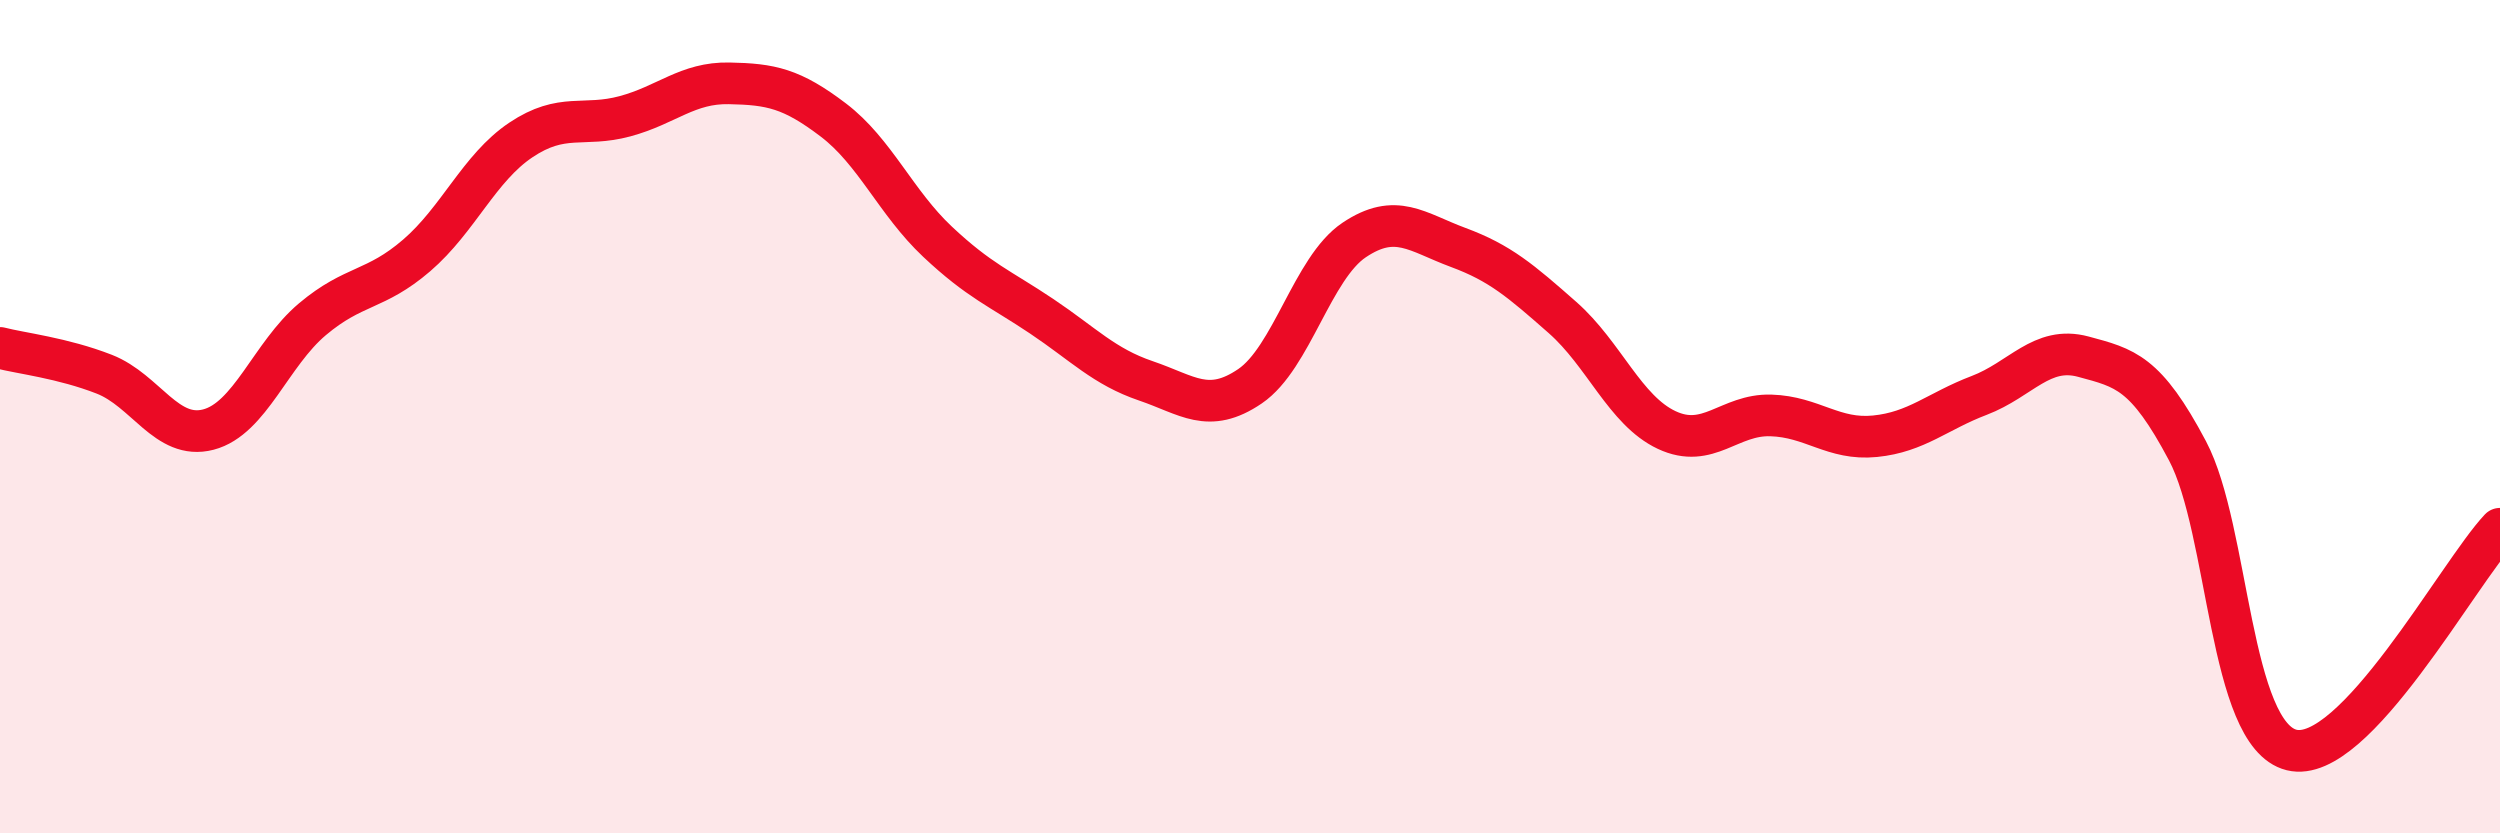 
    <svg width="60" height="20" viewBox="0 0 60 20" xmlns="http://www.w3.org/2000/svg">
      <path
        d="M 0,8.35 C 0.5,8.48 1.5,8.59 2.5,8.98 C 3.5,9.37 4,10.57 5,10.31 C 6,10.05 6.5,8.5 7.5,7.66 C 8.5,6.82 9,6.99 10,6.13 C 11,5.27 11.5,4.03 12.5,3.36 C 13.5,2.69 14,3.06 15,2.79 C 16,2.52 16.5,1.98 17.5,2 C 18.5,2.02 19,2.12 20,2.88 C 21,3.64 21.5,4.86 22.5,5.8 C 23.5,6.74 24,6.92 25,7.59 C 26,8.26 26.5,8.8 27.5,9.14 C 28.5,9.48 29,9.95 30,9.27 C 31,8.59 31.5,6.43 32.5,5.76 C 33.5,5.09 34,5.57 35,5.94 C 36,6.31 36.5,6.74 37.5,7.62 C 38.5,8.5 39,9.85 40,10.32 C 41,10.79 41.5,9.94 42.5,9.97 C 43.5,10 44,10.57 45,10.47 C 46,10.37 46.5,9.87 47.5,9.49 C 48.5,9.11 49,8.29 50,8.56 C 51,8.83 51.5,8.93 52.5,10.82 C 53.5,12.71 53.5,17.63 55,18 C 56.5,18.37 59,13.75 60,12.69L60 20L0 20Z"
        fill="#EB0A25"
        opacity="0.1"
        stroke-linecap="round"
        stroke-linejoin="round"
      />
      <path
        d="M 0,8.35 C 0.5,8.48 1.5,8.59 2.5,8.98 C 3.5,9.37 4,10.57 5,10.31 C 6,10.05 6.5,8.5 7.5,7.66 C 8.5,6.82 9,6.99 10,6.13 C 11,5.27 11.5,4.03 12.5,3.36 C 13.5,2.69 14,3.06 15,2.79 C 16,2.52 16.5,1.98 17.5,2 C 18.5,2.02 19,2.12 20,2.88 C 21,3.64 21.5,4.86 22.5,5.8 C 23.5,6.74 24,6.92 25,7.59 C 26,8.26 26.5,8.8 27.5,9.14 C 28.5,9.48 29,9.95 30,9.27 C 31,8.59 31.5,6.43 32.5,5.76 C 33.5,5.09 34,5.57 35,5.94 C 36,6.31 36.5,6.74 37.5,7.62 C 38.5,8.5 39,9.85 40,10.32 C 41,10.79 41.5,9.94 42.5,9.97 C 43.5,10 44,10.57 45,10.47 C 46,10.37 46.5,9.87 47.5,9.49 C 48.5,9.11 49,8.29 50,8.56 C 51,8.83 51.5,8.93 52.5,10.82 C 53.5,12.71 53.5,17.63 55,18 C 56.5,18.37 59,13.75 60,12.69"
        stroke="#EB0A25"
        stroke-width="1"
        fill="none"
        stroke-linecap="round"
        stroke-linejoin="round"
      />
    </svg>
  